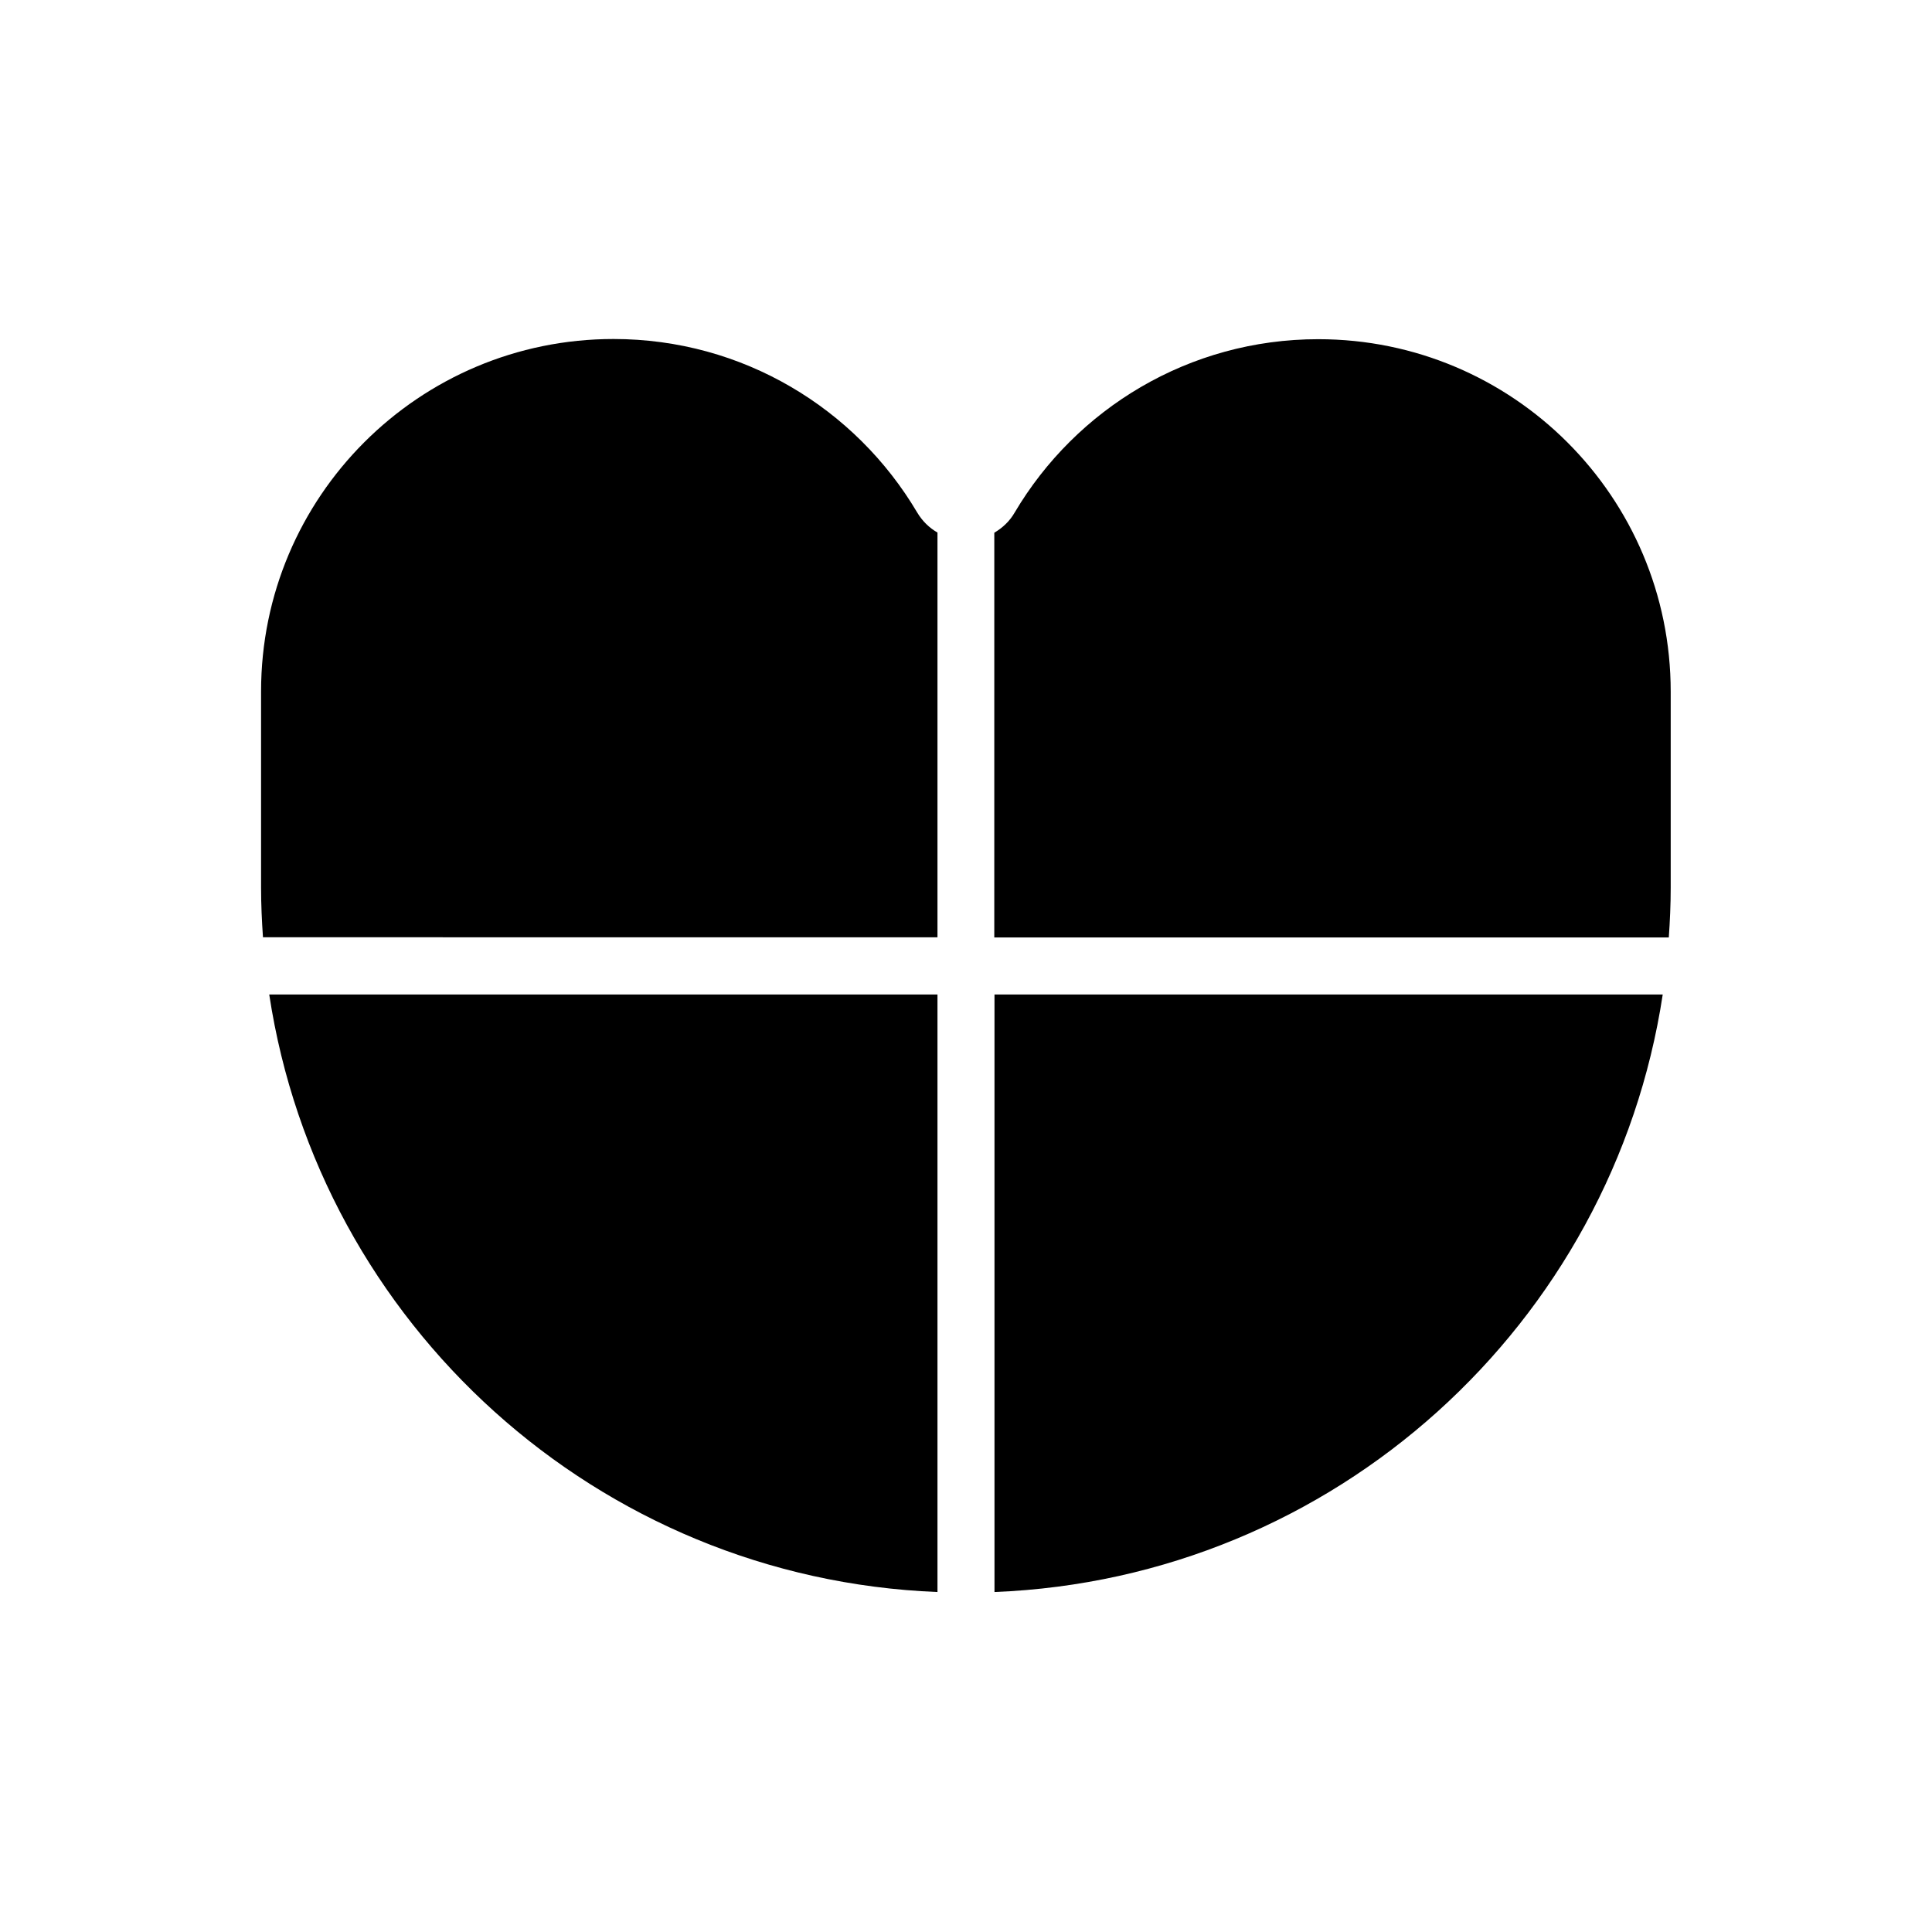 <?xml version="1.0" encoding="UTF-8"?>
<!-- Uploaded to: ICON Repo, www.svgrepo.com, Generator: ICON Repo Mixer Tools -->
<svg fill="#000000" width="800px" height="800px" version="1.1" viewBox="144 144 512 512" xmlns="http://www.w3.org/2000/svg">
 <g>
  <path d="m392.44 392.44v-107.31c-2.117-1.211-3.981-2.973-5.391-5.34-16.273-27.508-46.199-45.949-80.457-45.949-51.59 0-93.406 41.816-93.406 93.406v51.992c0 4.434 0.203 8.766 0.504 13.148l178.75 0.004z"/>
  <path d="m407.55 392.44h178.7c0.301-4.332 0.504-8.715 0.504-13.148v-51.996c0-51.59-41.816-93.406-93.406-93.406-34.258 0-64.184 18.438-80.457 45.949-1.359 2.367-3.273 4.082-5.391 5.34l-0.004 107.26z"/>
  <path d="m392.44 407.55h-177.09c13.25 87.309 86.957 154.77 177.09 158.35z"/>
  <path d="m407.55 407.55v158.35c90.133-3.578 163.84-71.039 177.09-158.35z"/>
 </g>
</svg>